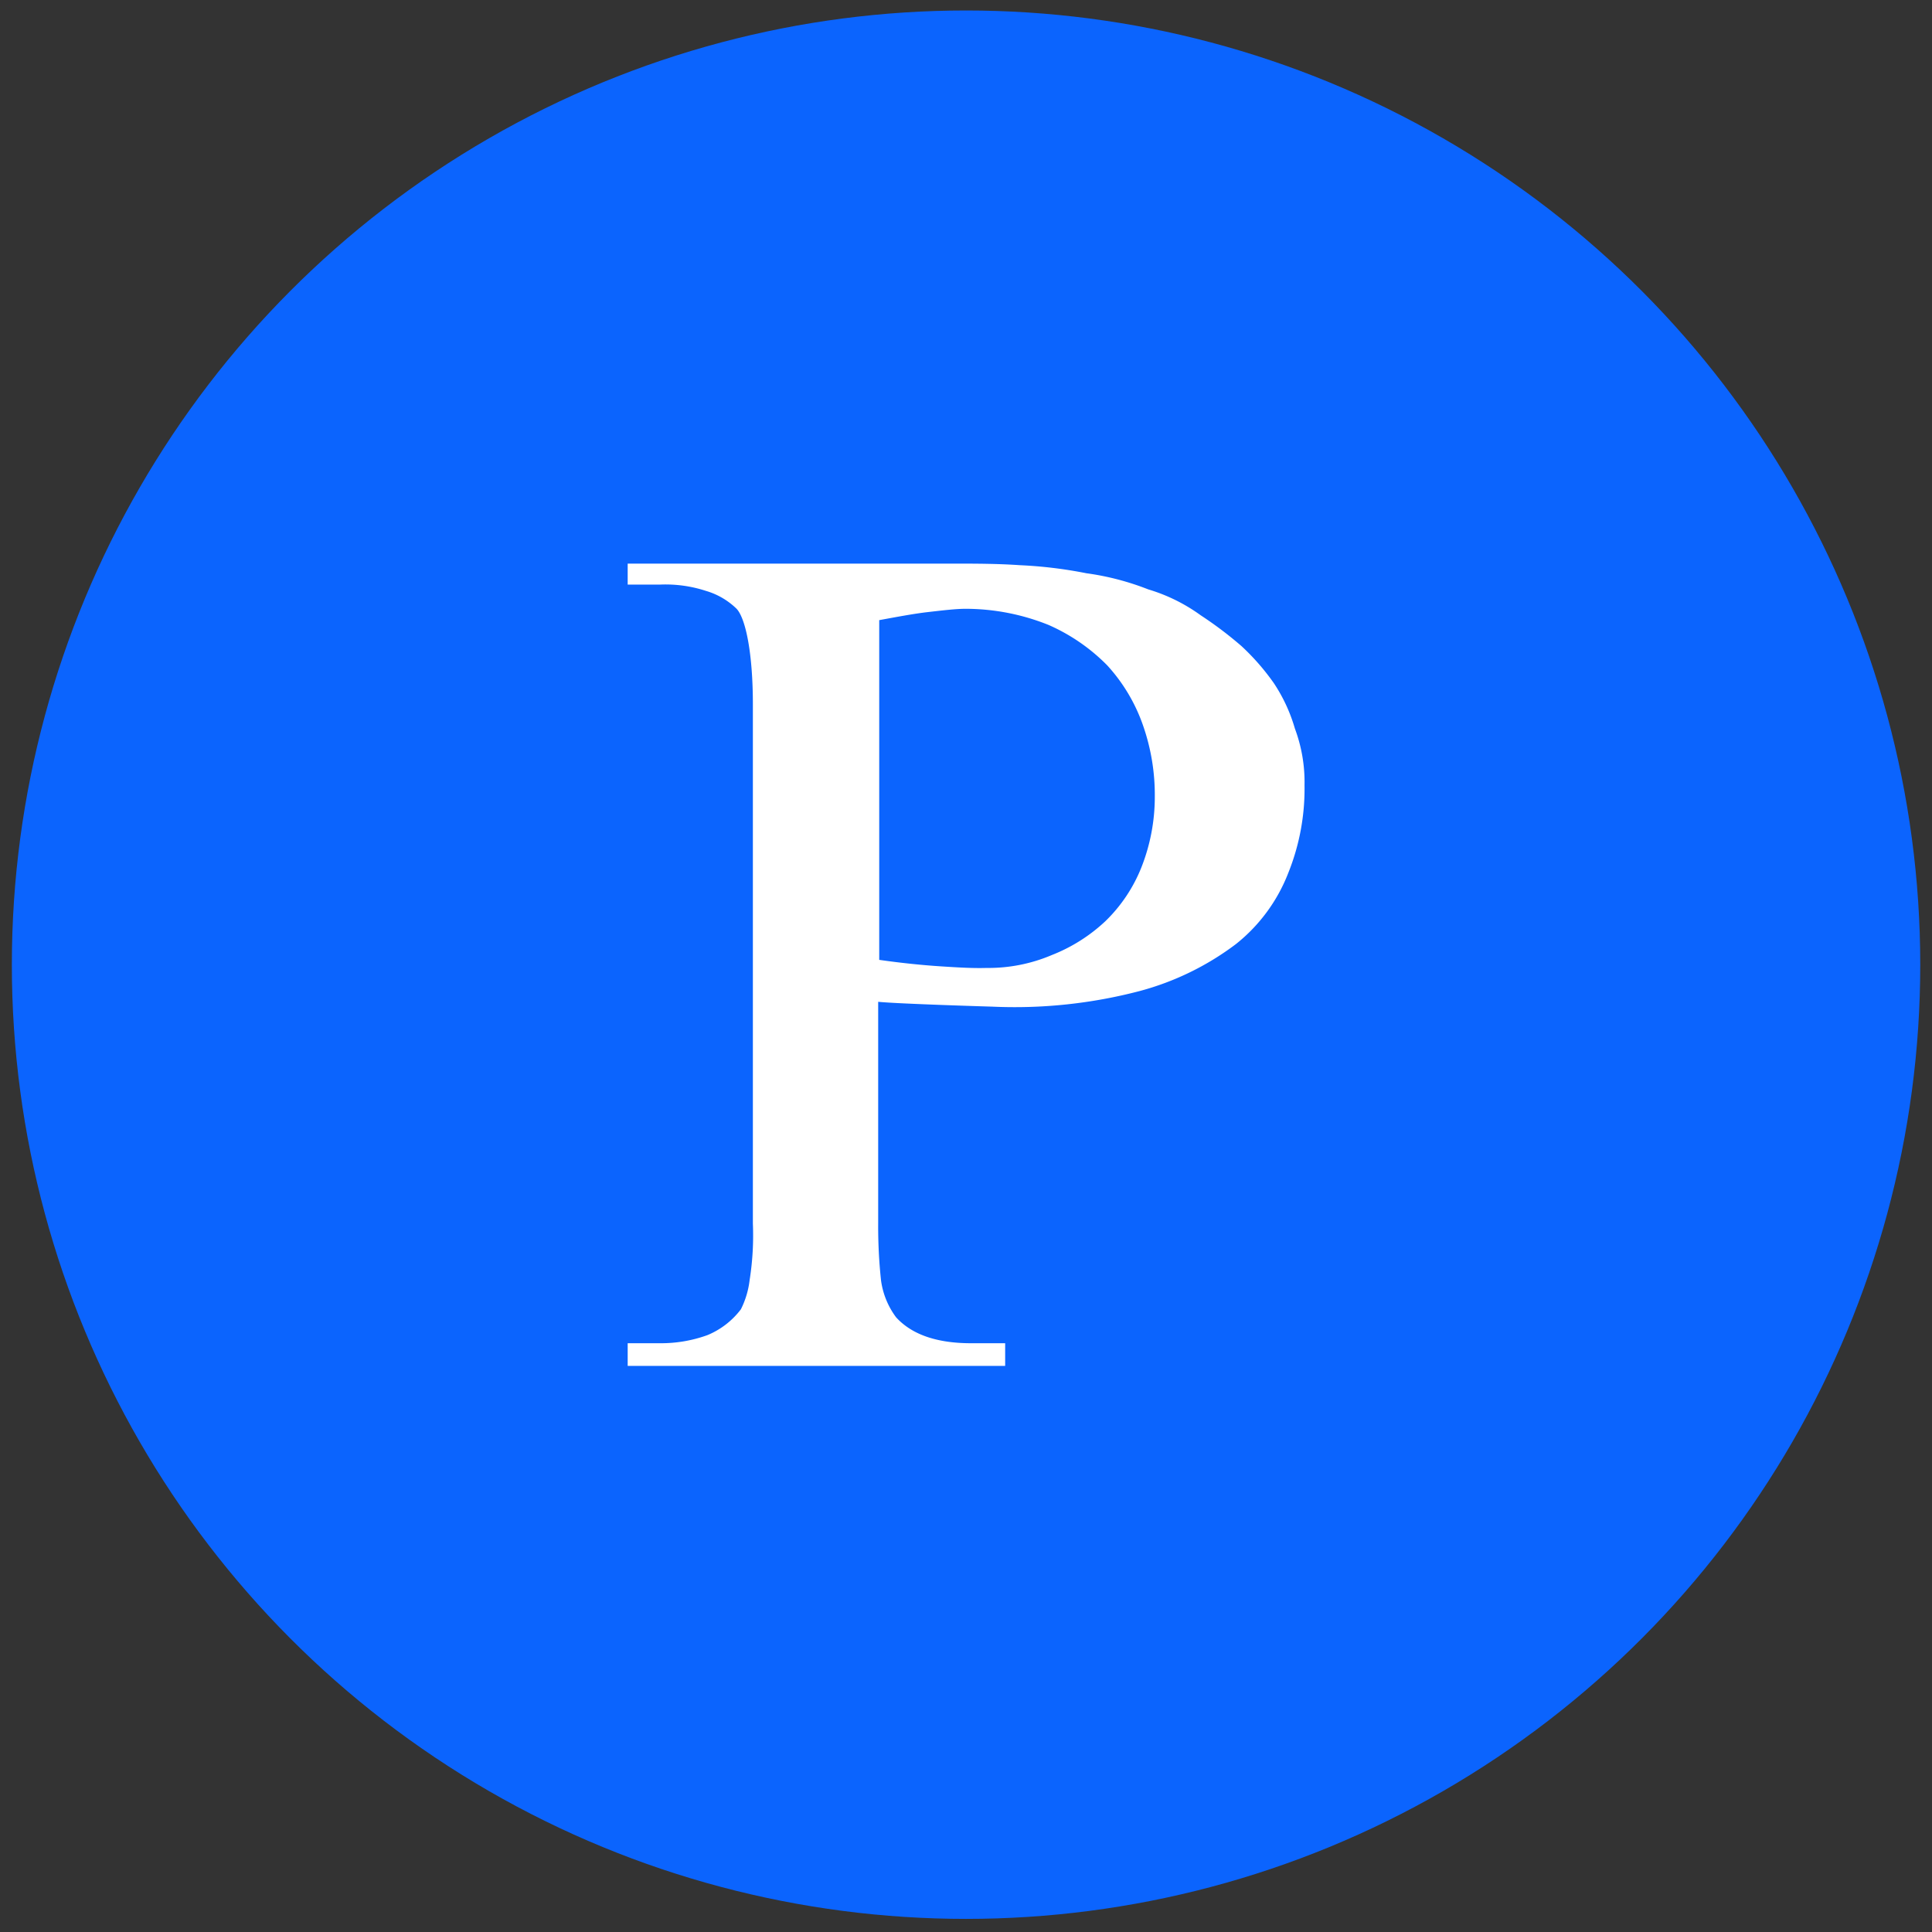 <svg id="Layer_1" data-name="Layer 1" xmlns="http://www.w3.org/2000/svg" viewBox="0 0 184.25 184.25"><rect x="0" y="0" width="184.25" height="184.25" fill="#333333" stroke="none"/><defs><style>.cls-1{fill:#0b64fe;}.cls-2{fill:#fff;}</style></defs><title>Princeton-icon-logo-2021</title><circle class="cls-1" cx="92.13" cy="92" r="91"/><path class="cls-2" d="M110.13,76A20.08,20.08,0,0,0,109,69.16a16.49,16.49,0,0,0-3.41-5.71A18,18,0,0,0,100,59.6a21.26,21.26,0,0,0-7.92-1.54c-.93,0-2.17.15-3.57.31s-2.95.46-4.66.77v32.4c2.17.31,4.19.51,5.9.62s3.06.19,4.35.15a15.43,15.43,0,0,0,6.21-1.23,16,16,0,0,0,5.12-3.24,14.73,14.73,0,0,0,3.41-5.09A18.28,18.28,0,0,0,110.13,76Zm14.28-1.08a21.5,21.5,0,0,1-1.55,8.33,16.08,16.08,0,0,1-5,6.79,26.63,26.63,0,0,1-9.16,4.47A47,47,0,0,1,94.61,96s-8.85-.26-10.86-.46v21.14a48.2,48.2,0,0,0,.27,5.42,7.57,7.57,0,0,0,1.44,3.53c1.55,1.7,4,2.47,7.14,2.47h3.26v2.16h-36v-2.16h3.1a13,13,0,0,0,4.5-.77,7.68,7.68,0,0,0,3.2-2.47,8.4,8.4,0,0,0,.83-2.78,27.31,27.31,0,0,0,.31-5.4V67.16c0-4.78-.67-8.15-1.55-9.1a7,7,0,0,0-2.93-1.71,12.42,12.42,0,0,0-4.36-.6h-3.1v-2H90.73c2.17,0,4.35,0,6.52.15a42.19,42.19,0,0,1,6.36.77,25.52,25.52,0,0,1,5.9,1.54,16.59,16.59,0,0,1,5,2.47,36.42,36.42,0,0,1,3.88,2.93,22.16,22.16,0,0,1,3.1,3.55,15.65,15.65,0,0,1,2,4.32A14.6,14.6,0,0,1,124.41,74.87Z"/></svg>